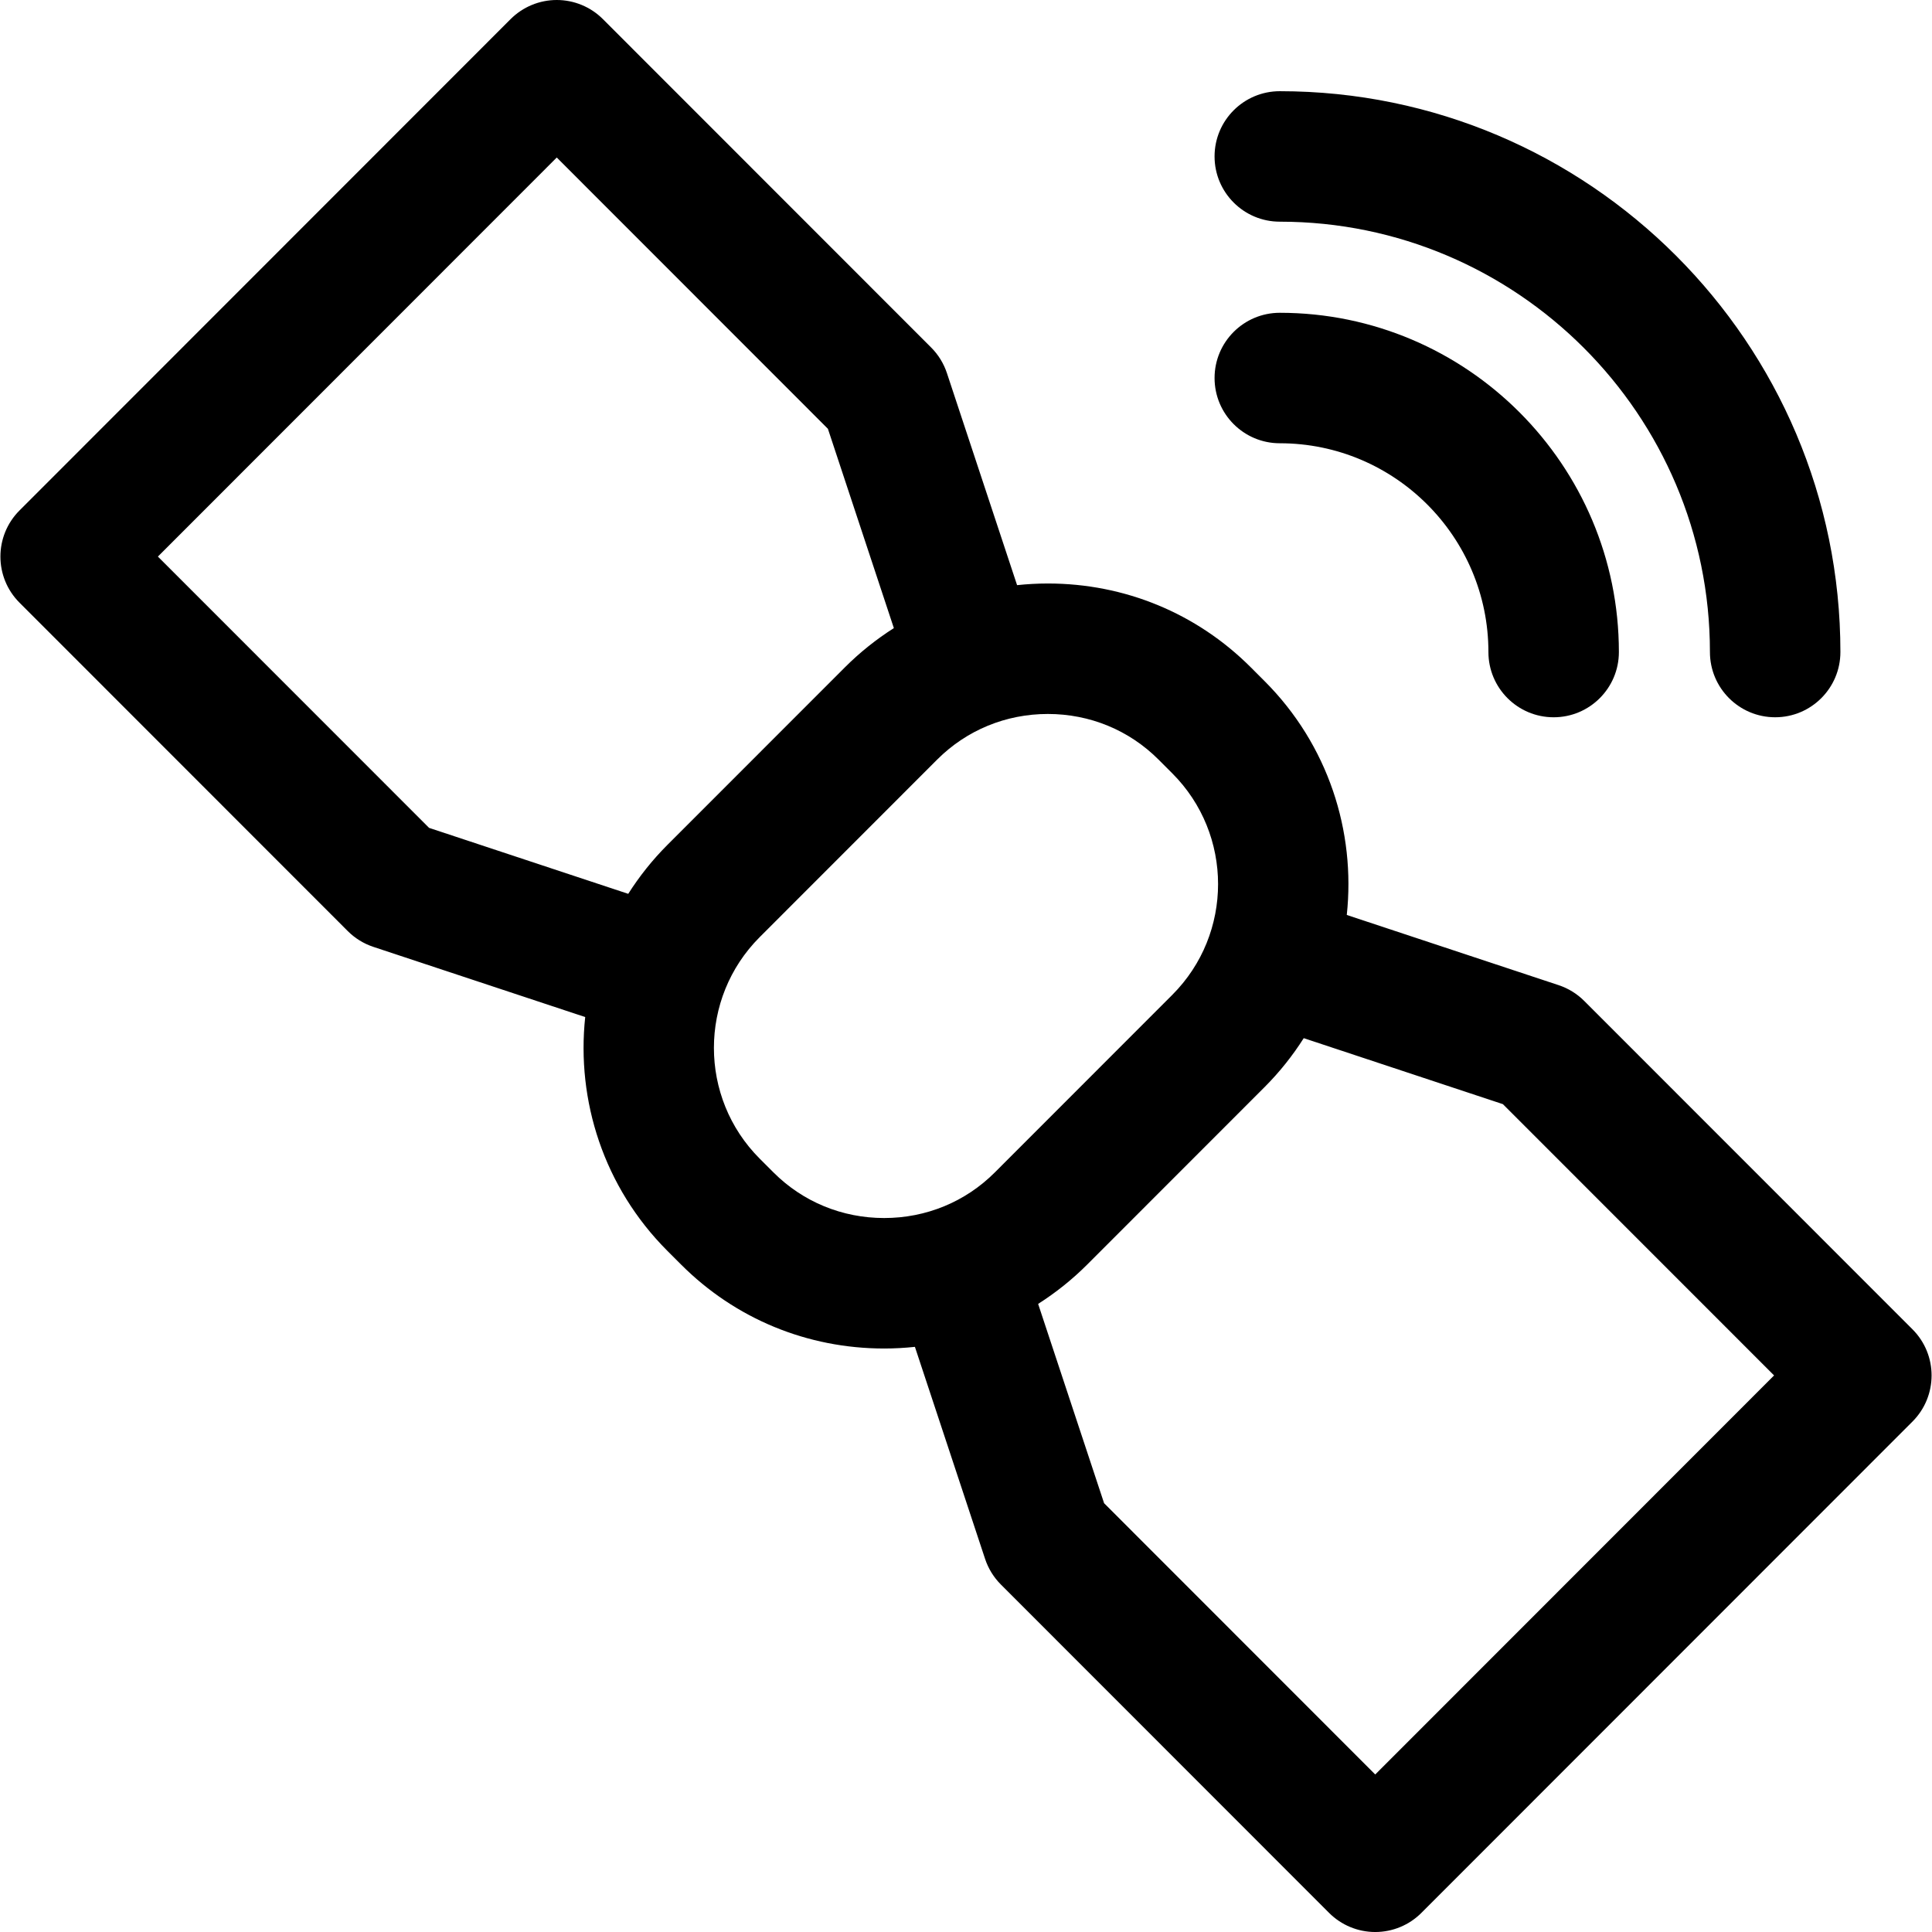 <?xml version="1.0" encoding="iso-8859-1"?>
<!-- Uploaded to: SVG Repo, www.svgrepo.com, Generator: SVG Repo Mixer Tools -->
<!DOCTYPE svg PUBLIC "-//W3C//DTD SVG 1.1//EN" "http://www.w3.org/Graphics/SVG/1.1/DTD/svg11.dtd">
<svg fill="#000000" height="800px" width="800px" version="1.1" id="Capa_1" xmlns="http://www.w3.org/2000/svg" xmlns:xlink="http://www.w3.org/1999/xlink" 
	 viewBox="0 0 297 297" xml:space="preserve">
<g>
	<path d="M196.74,68.141c17.684,0.002,32.069,14.398,32.069,32.094c0,5.538,4.49,10.029,10.029,10.029
		c5.537,0,10.028-4.491,10.028-10.029c0-28.755-23.384-52.149-52.125-52.151h-0.001c-5.539,0-10.029,4.489-10.029,10.027
		C186.712,63.65,191.201,68.141,196.74,68.141z"/>
	<path d="M196.741,34.078c36.459,0.002,66.121,29.68,66.121,66.156c0,5.538,4.49,10.029,10.029,10.029
		c5.537,0,10.028-4.491,10.028-10.029c0-47.536-38.659-86.212-86.179-86.214c-5.539,0-10.029,4.489-10.029,10.028
		C186.712,29.588,191.201,34.078,196.741,34.078z"/>
	<path d="M293.999,204.35l-50.459-50.477c-1.106-1.106-2.455-1.938-3.939-2.429l-32.565-10.79
		c1.373-12.825-2.833-26.141-12.638-35.949l-2.118-2.119c-8.307-8.31-19.387-12.887-31.198-12.887c-1.592,0-3.168,0.09-4.729,0.254
		l-10.786-32.596c-0.491-1.485-1.322-2.834-2.429-3.94L92.681,2.938C90.801,1.057,88.248,0,85.588,0
		c-2.661,0-5.212,1.058-7.094,2.938L3,78.47c-3.915,3.916-3.915,10.265,0.001,14.18l50.457,50.479
		c1.106,1.107,2.455,1.939,3.939,2.431l32.565,10.789c-1.373,12.823,2.834,26.139,12.639,35.949l2.118,2.117
		c8.306,8.309,19.385,12.886,31.197,12.887c0.001,0,0.002,0,0.003,0c1.592,0,3.167-0.09,4.728-0.254l10.786,32.594
		c0.491,1.485,1.322,2.834,2.428,3.941l50.455,50.48c1.881,1.882,4.433,2.939,7.094,2.939c2.661,0,5.212-1.057,7.093-2.939
		l75.496-75.531C297.915,214.614,297.915,208.266,293.999,204.35z M65.963,127.266L24.273,85.56l61.315-61.346l41.683,41.702
		l10.139,30.639c-2.691,1.715-5.219,3.724-7.526,6.032L102.6,129.882c-2.326,2.327-4.326,4.856-6.023,7.524L65.963,127.266z
		 M135.918,187.243c-6.452,0-12.495-2.489-17.014-7.011l-2.118-2.117c-9.384-9.389-9.384-24.664,0-34.054l27.283-27.295
		c4.518-4.521,10.56-7.01,17.012-7.01c6.453,0,12.495,2.488,17.013,7.009l2.118,2.119c9.384,9.389,9.384,24.664-0.001,34.054
		l-27.281,27.295c-4.518,4.521-10.558,7.01-17.01,7.01H135.918z M211.41,272.786l-41.681-41.703l-10.14-30.638
		c2.692-1.715,5.22-3.724,7.527-6.032l27.281-27.295c2.326-2.327,4.326-4.856,6.023-7.525l30.613,10.143l41.691,41.704
		L211.41,272.786z"/>
</g>
</svg>